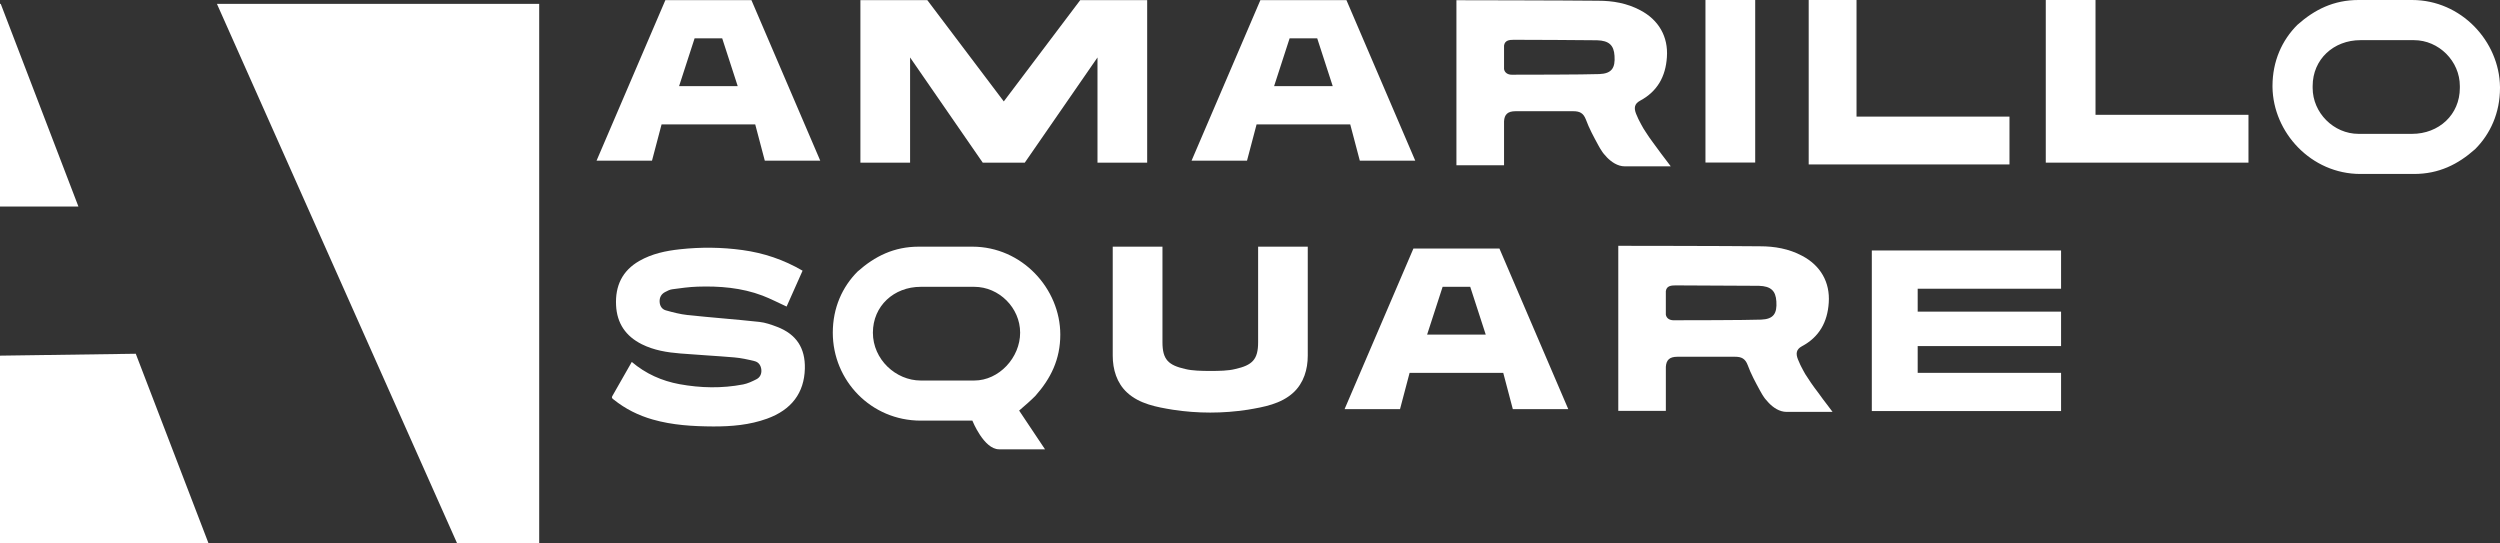<?xml version="1.0" encoding="UTF-8"?>
<svg id="Layer_1" xmlns="http://www.w3.org/2000/svg" viewBox="0 0 472.51 102.63">
  <rect x="0" y="0" width="472.51" height="102.63" fill="#333333" stroke="none"/>
  <defs>
    <style>
      .cls-1 {
        fill: #fff;
      }
    </style>
  </defs>
  <g>
    <g>
      <g>
        <path class="cls-1" d="M237.79,46.62v18.07c0,3.25-1.08,4.34-4.34,5.06-1.26.33-3.07.36-4.7.36s-3.43-.04-4.7-.36c-3.25-.72-4.34-1.81-4.34-5.06v-18.07h-9.4v20.6c0,2.6.76,5.17,2.71,6.97,2.35,2.17,5.6,2.75,8.64,3.25,2.35.36,4.7.54,7.08.54s4.73-.18,7.08-.54c3.04-.51,6.29-1.08,8.64-3.25,1.95-1.81,2.71-4.37,2.71-6.97v-20.6h-9.4Z"/>
        <path class="cls-1" d="M142.02.02h-16.26l-13.01,30.35h10.48l1.81-6.86h17.7l1.81,6.86h10.48L142.02.02ZM128.35,16.28l2.93-9.03h5.22l2.93,9.03h-11.08Z"/>
        <path class="cls-1" d="M254.48.02h-16.26l-13.01,30.35h10.48l1.81-6.86h17.7l1.81,6.86h10.48L254.48.02ZM240.81,16.28l2.93-9.03h5.22l2.93,9.03h-11.08Z"/>
        <path class="cls-1" d="M283.4,46.98h-16.26l-13.01,30.35h10.48l1.81-6.86h17.7l1.81,6.86h10.48l-13.01-30.35ZM269.73,63.24l2.93-9.03h5.22l2.93,9.03h-11.08Z"/>
        <rect class="cls-1" x="322.34" y="0" width="9.4" height="30.72"/>
        <polygon class="cls-1" points="350.89 22.04 350.89 0 341.85 0 341.85 30.72 341.85 31.08 379.8 31.08 379.8 22.04 350.89 22.04"/>
        <polygon class="cls-1" points="396.06 21.7 396.06 -.34 386.66 -.34 386.66 30.38 386.66 30.74 424.97 30.74 424.97 21.7 396.06 21.7"/>
        <polygon class="cls-1" points="204.17 .02 189.72 19.17 175.26 .02 162.62 .02 162.62 30.74 172.01 30.74 172.01 10.86 185.74 30.74 189.72 30.74 193.69 30.74 207.43 10.86 207.43 30.74 216.82 30.74 216.82 .02 204.17 .02"/>
        <polygon class="cls-1" points="389.55 54.57 389.55 47.34 362.45 47.34 359.2 47.34 353.78 47.34 353.78 77.69 359.2 77.69 362.45 77.69 389.55 77.69 389.55 70.47 362.45 70.47 362.45 65.41 389.55 65.41 389.55 58.9 362.45 58.9 362.45 54.57 389.55 54.57"/>
      </g>
      <g id="l19k6h.tif">
        <path class="cls-1" d="M119.4,68.4c2.67,2.26,5.69,3.59,9.02,4.21,4,.73,8.02.82,12.03.05.87-.17,1.72-.57,2.52-.98.67-.34.99-.99.93-1.77-.07-.84-.51-1.47-1.3-1.66-1.25-.31-2.53-.59-3.82-.7-3.38-.29-6.77-.46-10.16-.74-2.53-.2-5.02-.6-7.32-1.75-3.03-1.52-4.69-3.94-4.86-7.35-.18-3.66,1.15-6.54,4.4-8.4,2.38-1.36,5-1.91,7.69-2.2,3.94-.43,7.88-.39,11.8.15,4.01.55,7.78,1.81,11.36,3.9-1.02,2.3-2.04,4.57-3.02,6.78-1.55-.71-3.02-1.48-4.56-2.07-3.96-1.5-8.11-1.83-12.3-1.69-1.58.05-3.17.28-4.74.49-.48.06-.95.31-1.39.54-.7.38-1.04,1-1.01,1.81.03.79.43,1.42,1.15,1.63,1.35.38,2.73.74,4.11.89,4.53.48,9.07.81,13.59,1.3,1.13.12,2.26.52,3.34.93,3.65,1.39,5.36,4.01,5.26,7.91-.12,4.59-2.53,7.78-7.15,9.45-3.29,1.19-6.71,1.48-10.16,1.47-3.86-.02-7.7-.24-11.44-1.31-2.71-.77-5.17-2-7.37-3.76-.23-.18-.48-.31-.25-.71,1.22-2.11,2.42-4.23,3.66-6.42Z"/>
      </g>
    </g>
    <g>
      <polygon class="cls-1" points="14.82 39.03 0 39.03 0 .73 .14 .73 14.82 39.03"/>
      <polygon class="cls-1" points="25.66 66.86 39.39 102.63 0 102.63 0 67.22 25.66 66.86"/>
      <polygon class="cls-1" points="101.91 .73 101.91 102.63 86.37 102.63 41 .73 101.91 .73"/>
    </g>
  </g>
  <path class="cls-1" d="M314.67,29.97c-.46-.58-.99-1.32-1.55-2.08-.25-.34-.49-.69-.75-1.02-.47-.63-.93-1.29-1.35-1.96-.13-.22-.27-.43-.41-.64-.26-.46-.53-.93-.77-1.42-.06-.13-.11-.25-.18-.35-.15-.33-.29-.65-.43-.98-.43-1.09-.34-1.89.74-2.48,3.29-1.76,4.84-4.58,5.08-8.23.28-3.87-1.55-7.06-5.04-8.88-2.5-1.33-5.2-1.79-7.92-1.79-5.94-.07-26.82-.1-26.82-.1v31.2h9v-8.32c.07-1.28.69-1.9,2.17-1.9h10.93c1.19,0,1.89.34,2.36,1.55.62,1.7,1.5,3.31,2.36,4.89.1.21.22.41.34.6,0,0,.14.24.38.59.1.17.23.32.36.48.18.21.36.41.55.62.83.84,2,1.69,3.38,1.69h8.68s-.45-.59-1.11-1.47ZM302.28,14c-2.79.11-14.59.12-16.57.12-.72,0-1.33-.37-1.44-1.07v-4.44c.14-.98.97-1.09,1.82-1.09,2.67,0,13.17.05,15.77.09,2.24.07,3.17.93,3.29,2.94.16,2.27-.51,3.36-2.87,3.45Z"/>
  <path class="cls-1" d="M345.26,76.39c-.47-.59-1-1.33-1.55-2.09-.26-.34-.5-.68-.76-1.01-.46-.64-.93-1.29-1.34-1.96-.14-.23-.28-.43-.42-.64-.25-.47-.53-.93-.77-1.43-.05-.12-.1-.24-.17-.34-.16-.33-.3-.66-.43-.99-.43-1.08-.35-1.89.74-2.48,3.29-1.75,4.84-4.58,5.08-8.23.27-3.87-1.55-7.05-5.05-8.88-2.49-1.33-5.2-1.79-7.92-1.79-5.94-.07-26.81-.09-26.81-.09v31.2h8.99v-8.33c.08-1.28.69-1.9,2.17-1.9h10.93c1.19,0,1.9.35,2.36,1.55.62,1.71,1.5,3.31,2.36,4.89.1.21.23.42.35.61,0,0,.13.24.37.58.11.17.23.33.37.48.17.21.36.42.55.62.82.85,1.99,1.69,3.37,1.69h8.68s-.45-.58-1.1-1.46ZM332.86,60.41c-2.78.11-14.59.12-16.56.12-.73,0-1.34-.36-1.45-1.07v-4.44c.14-.98.97-1.08,1.83-1.08,2.67,0,13.17.05,15.77.08,2.24.07,3.17.93,3.29,2.95.15,2.27-.52,3.35-2.88,3.44Z"/>
  <path class="cls-1" d="M455.89,0h-10.12c-4.7,0-8.31,1.81-11.56,4.7-2.9,2.89-4.7,6.86-4.7,11.56v.18c.11,8.6,7.3,16.44,16.62,16.44h10.12c4.7,0,8.31-1.8,11.56-4.69,2.89-2.89,4.7-6.87,4.7-11.57v-.18C472.4,7.84,465.21,0,455.89,0ZM464.92,16.62c0,5.06-3.97,8.68-9.03,8.68h-10.12c-4.7,0-8.67-3.98-8.67-8.68v-.36c0-5.06,3.97-8.67,9.03-8.67h10.12c4.7,0,8.67,3.97,8.67,8.67v.36Z"/>
  <path class="cls-1" d="M195.7,74.81c2.89-3.26,4.7-6.87,4.7-11.57,0-8.67-7.23-16.62-16.62-16.62h-10.12c-4.7,0-8.31,1.81-11.57,4.7-2.89,2.89-4.69,6.86-4.69,11.56,0,9.04,7.22,16.62,16.62,16.62h9.76s2.16,5.42,5.05,5.42h8.68l-4.89-7.32c1.17-1,2.26-1.96,3.08-2.79ZM184.14,71.92h-10.12c-4.7,0-9.04-3.98-9.04-9.04s3.98-8.67,9.04-8.67h10.12c4.69,0,8.67,3.97,8.67,8.67s-3.98,9.04-8.67,9.04Z"/>
</svg>